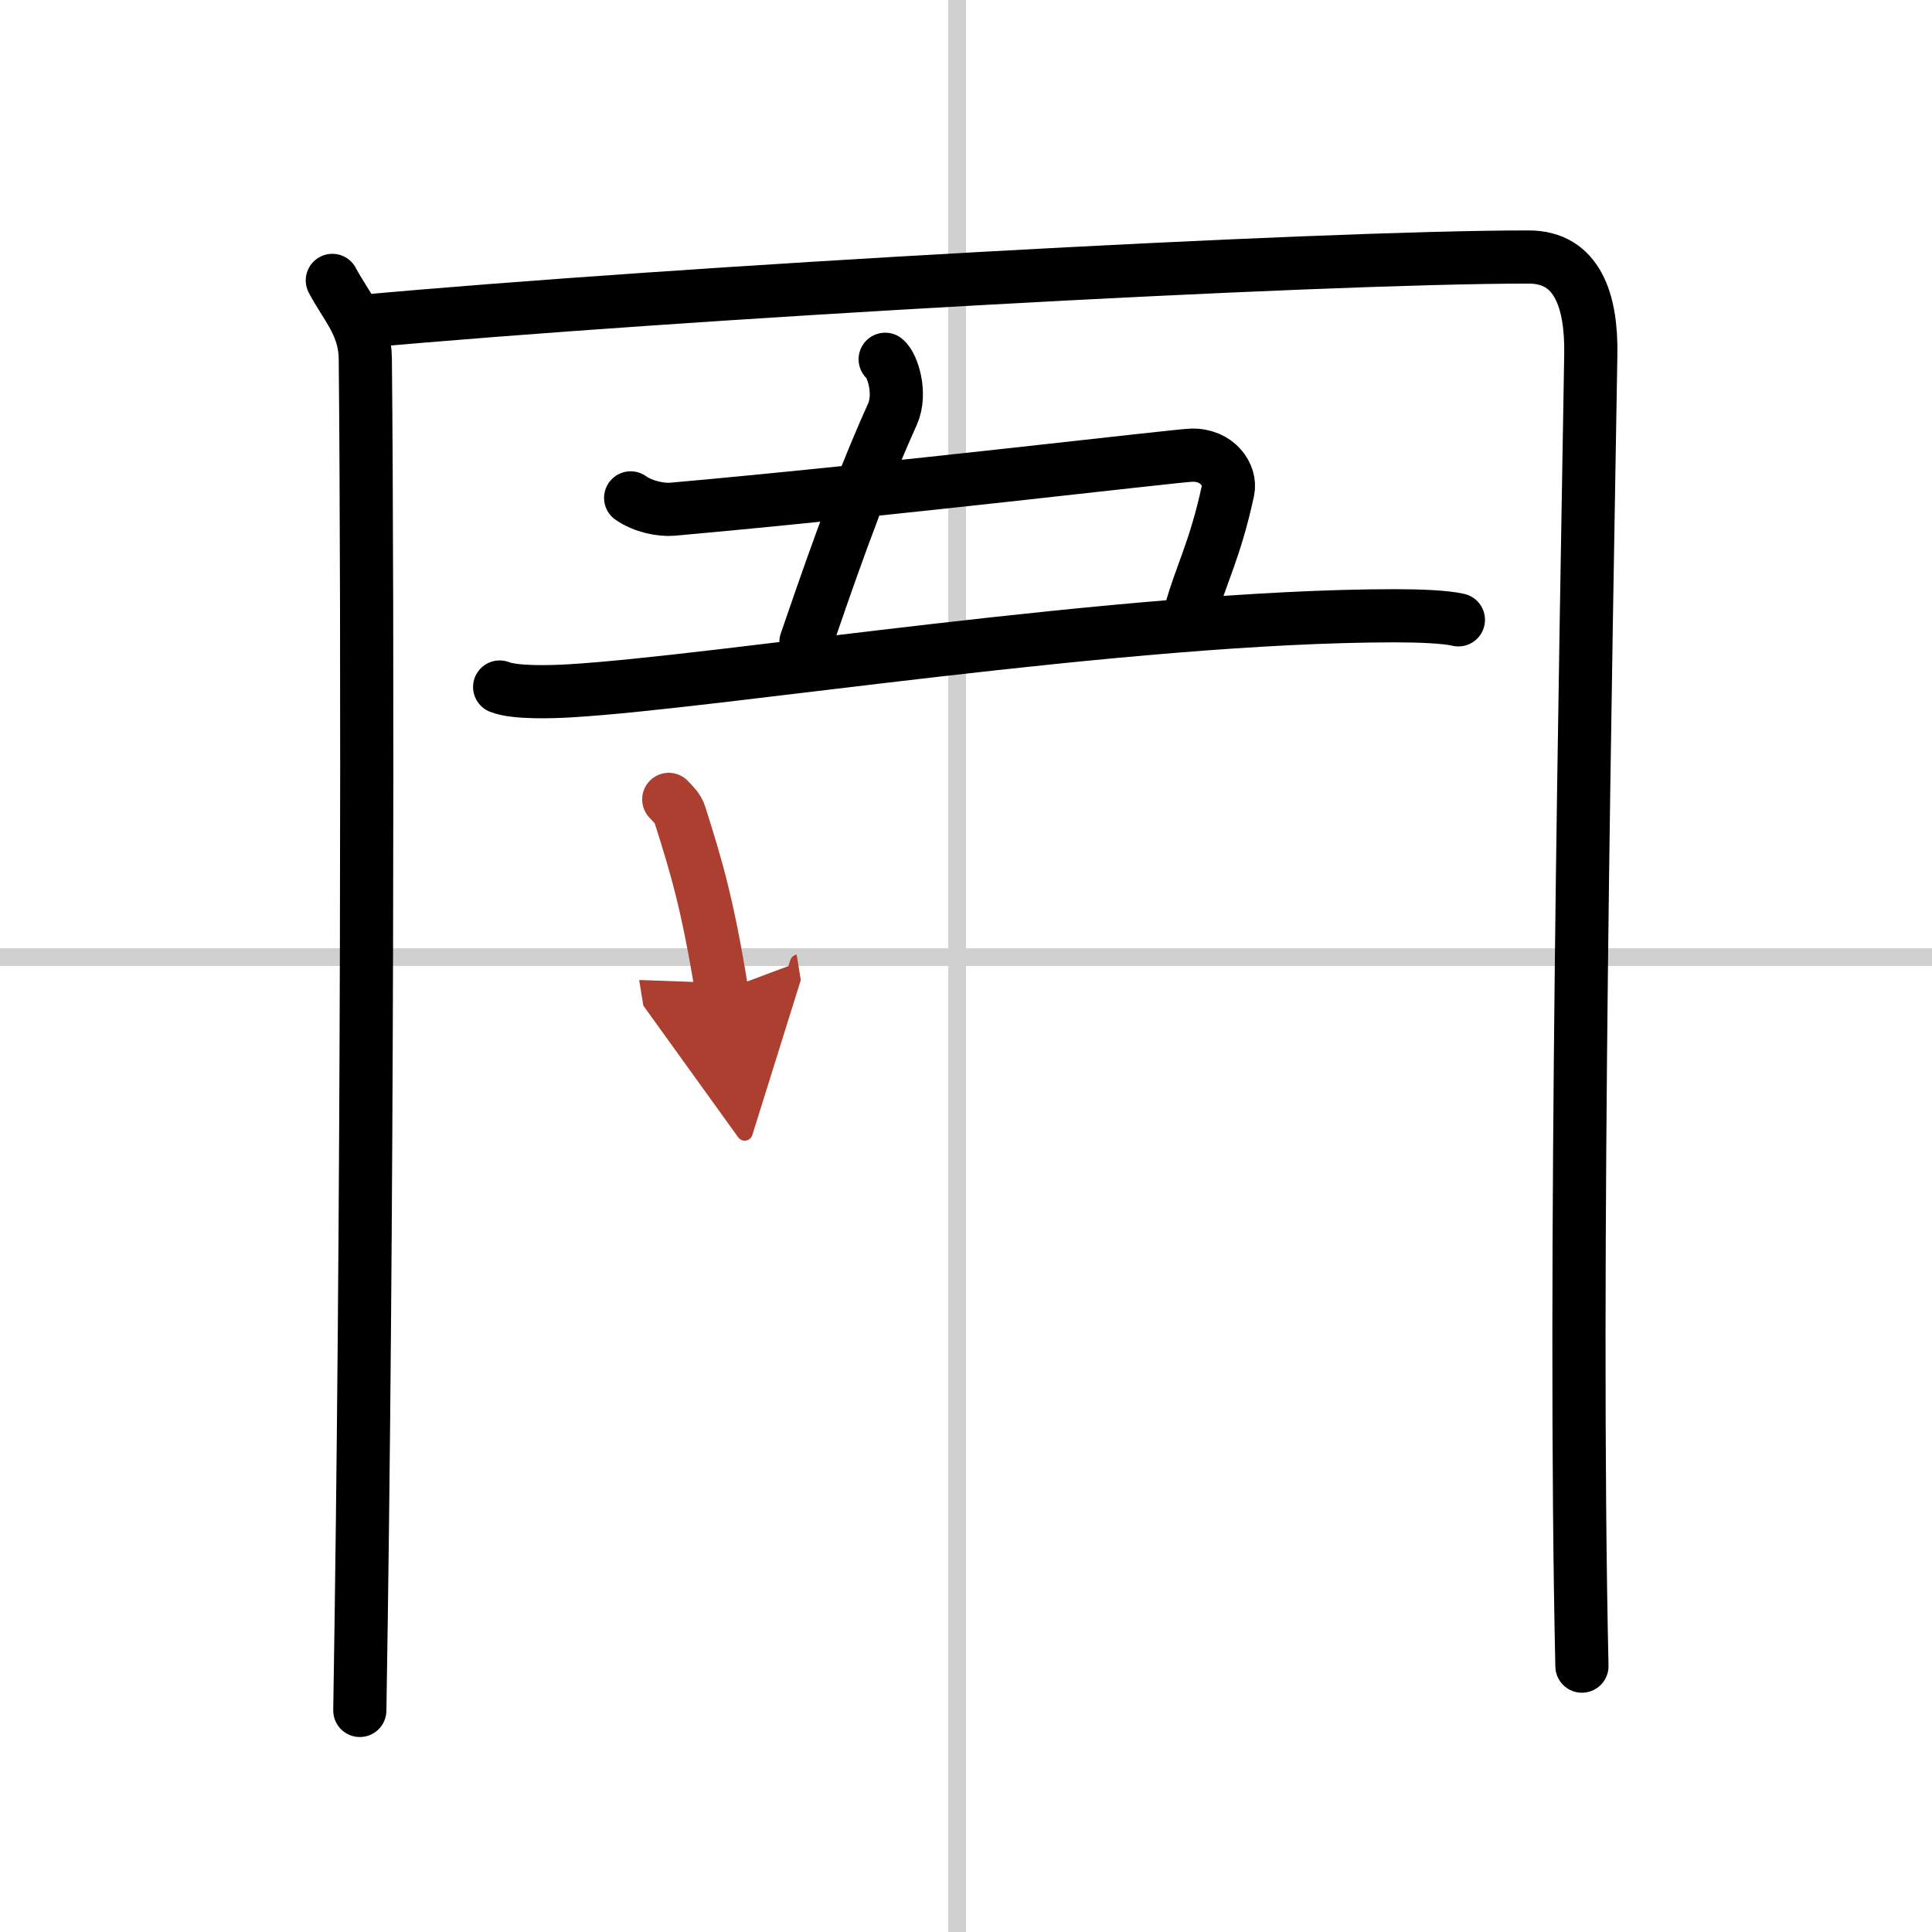 <svg width="400" height="400" viewBox="0 0 109 109" xmlns="http://www.w3.org/2000/svg"><defs><marker id="a" markerWidth="4" orient="auto" refX="1" refY="5" viewBox="0 0 10 10"><polyline points="0 0 10 5 0 10 1 5" fill="#ad3f31" stroke="#ad3f31"/></marker></defs><g fill="none" stroke="#000" stroke-linecap="round" stroke-linejoin="round" stroke-width="3"><rect width="100%" height="100%" fill="#fff" stroke="#fff"/><line x1="54" x2="54" y2="109" stroke="#d0d0d0" stroke-width="1"/><line x2="109" y1="54" y2="54" stroke="#d0d0d0" stroke-width="1"/><path d="m18.75 15.82c0.75 1.43 1.84 2.51 1.86 4.41 0.14 14.27 0.14 49.02-0.31 76.27"/><path d="m20.23 18.15c18.02-1.65 53.95-3.65 66.02-3.65 2.75 0 3.55 2.49 3.5 5.5-0.25 15.75-1 51.75-0.5 74"/><path d="m49.94 20.27c0.4 0.31 0.94 1.91 0.41 3.1-2.09 4.63-3.84 9.85-4.88 12.85"/><path d="m35.58 28.09c0.73 0.51 1.73 0.69 2.34 0.64 12.08-1.07 28.44-3.03 29.31-3.05 1.46-0.04 2.24 1.13 2.05 2-0.73 3.38-1.52 4.71-2.11 6.85"/><path d="m28.19 38.76c0.87 0.35 3.01 0.27 3.88 0.22 8.42-0.48 31.42-4.23 46.61-4.24 1.45 0 2.87 0.06 3.6 0.23"/><path d="m37.73 45.1c0.26 0.28 0.52 0.51 0.63 0.87 0.89 2.81 1.55 4.94 2.36 9.94" marker-end="url(#a)" stroke="#ad3f31"/></g></svg>
